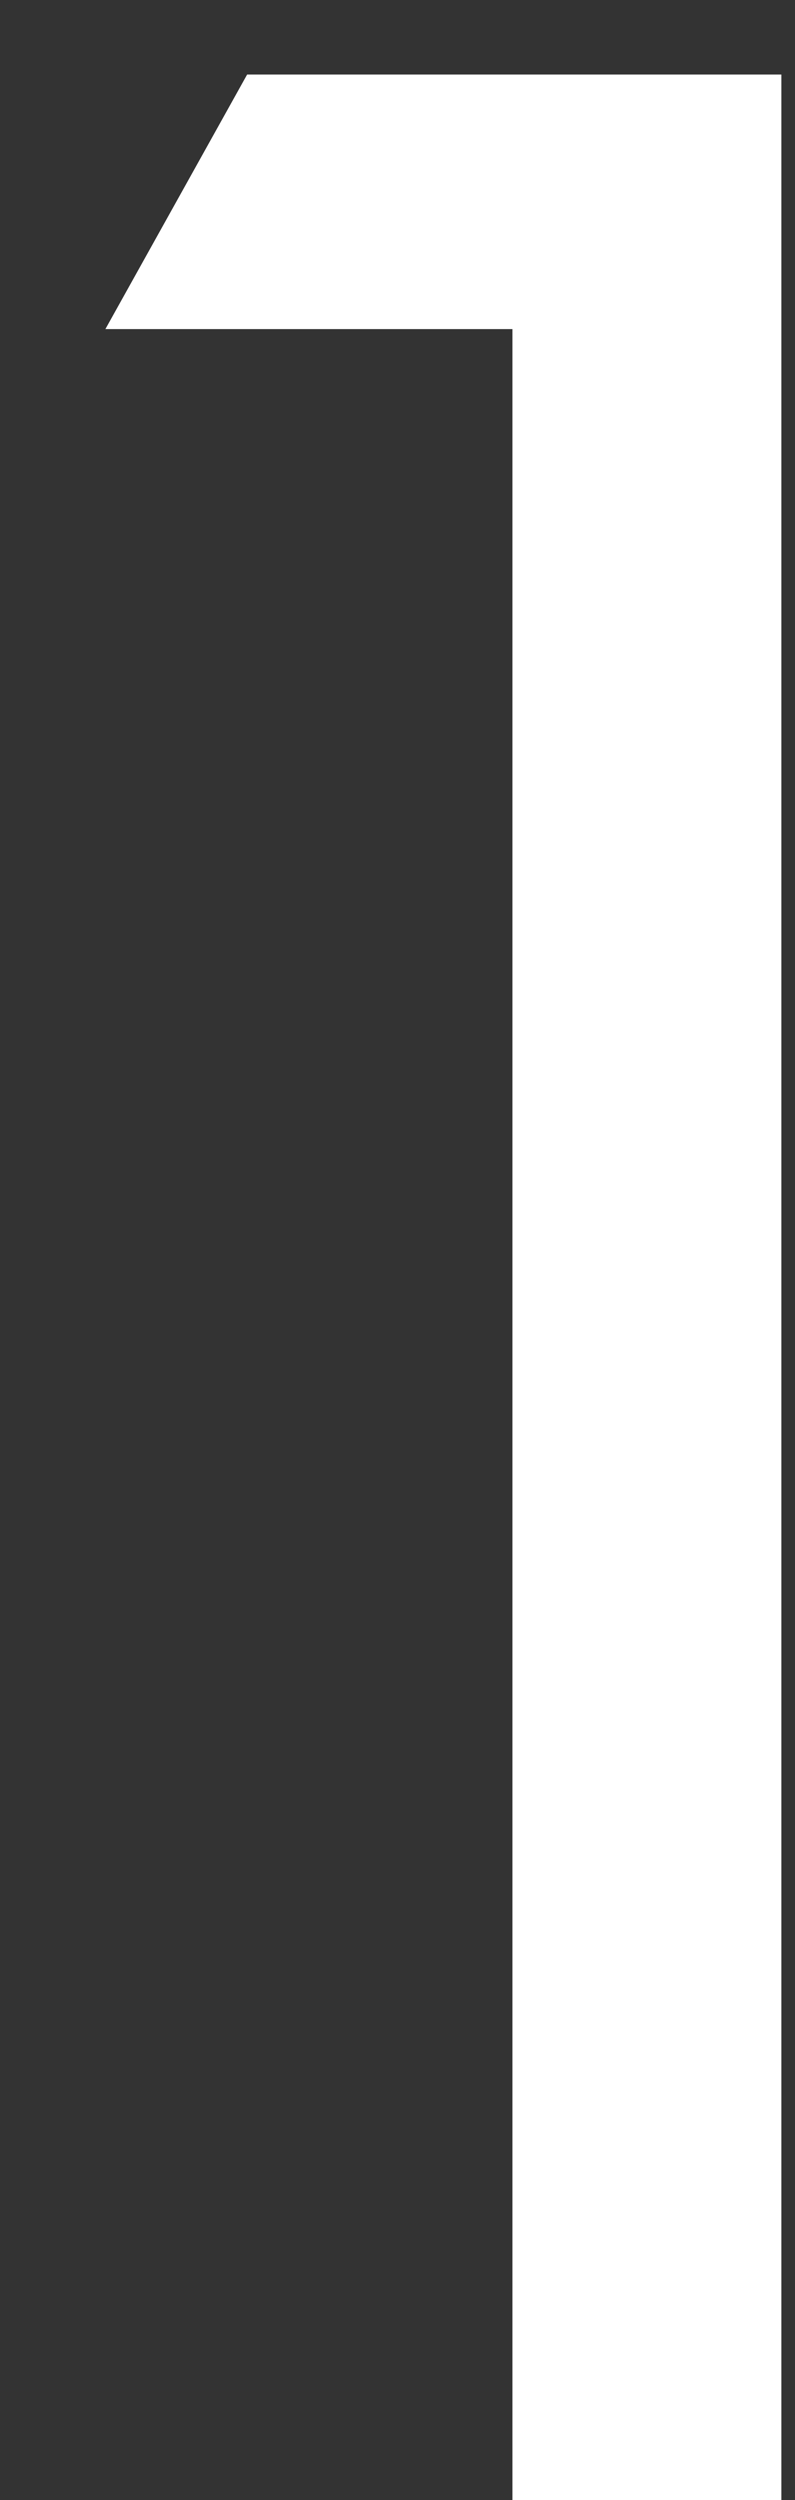 <?xml version="1.0" encoding="UTF-8"?> <svg xmlns="http://www.w3.org/2000/svg" width="7" height="22" viewBox="0 0 7 22" fill="none"><rect x="0" y="0" width="7" height="22" fill="#333333" stroke="none"/> <path d="M4.512 22H6.88V0.656H2.176L0.928 2.896H4.512V22Z" fill="white"></path> </svg> 